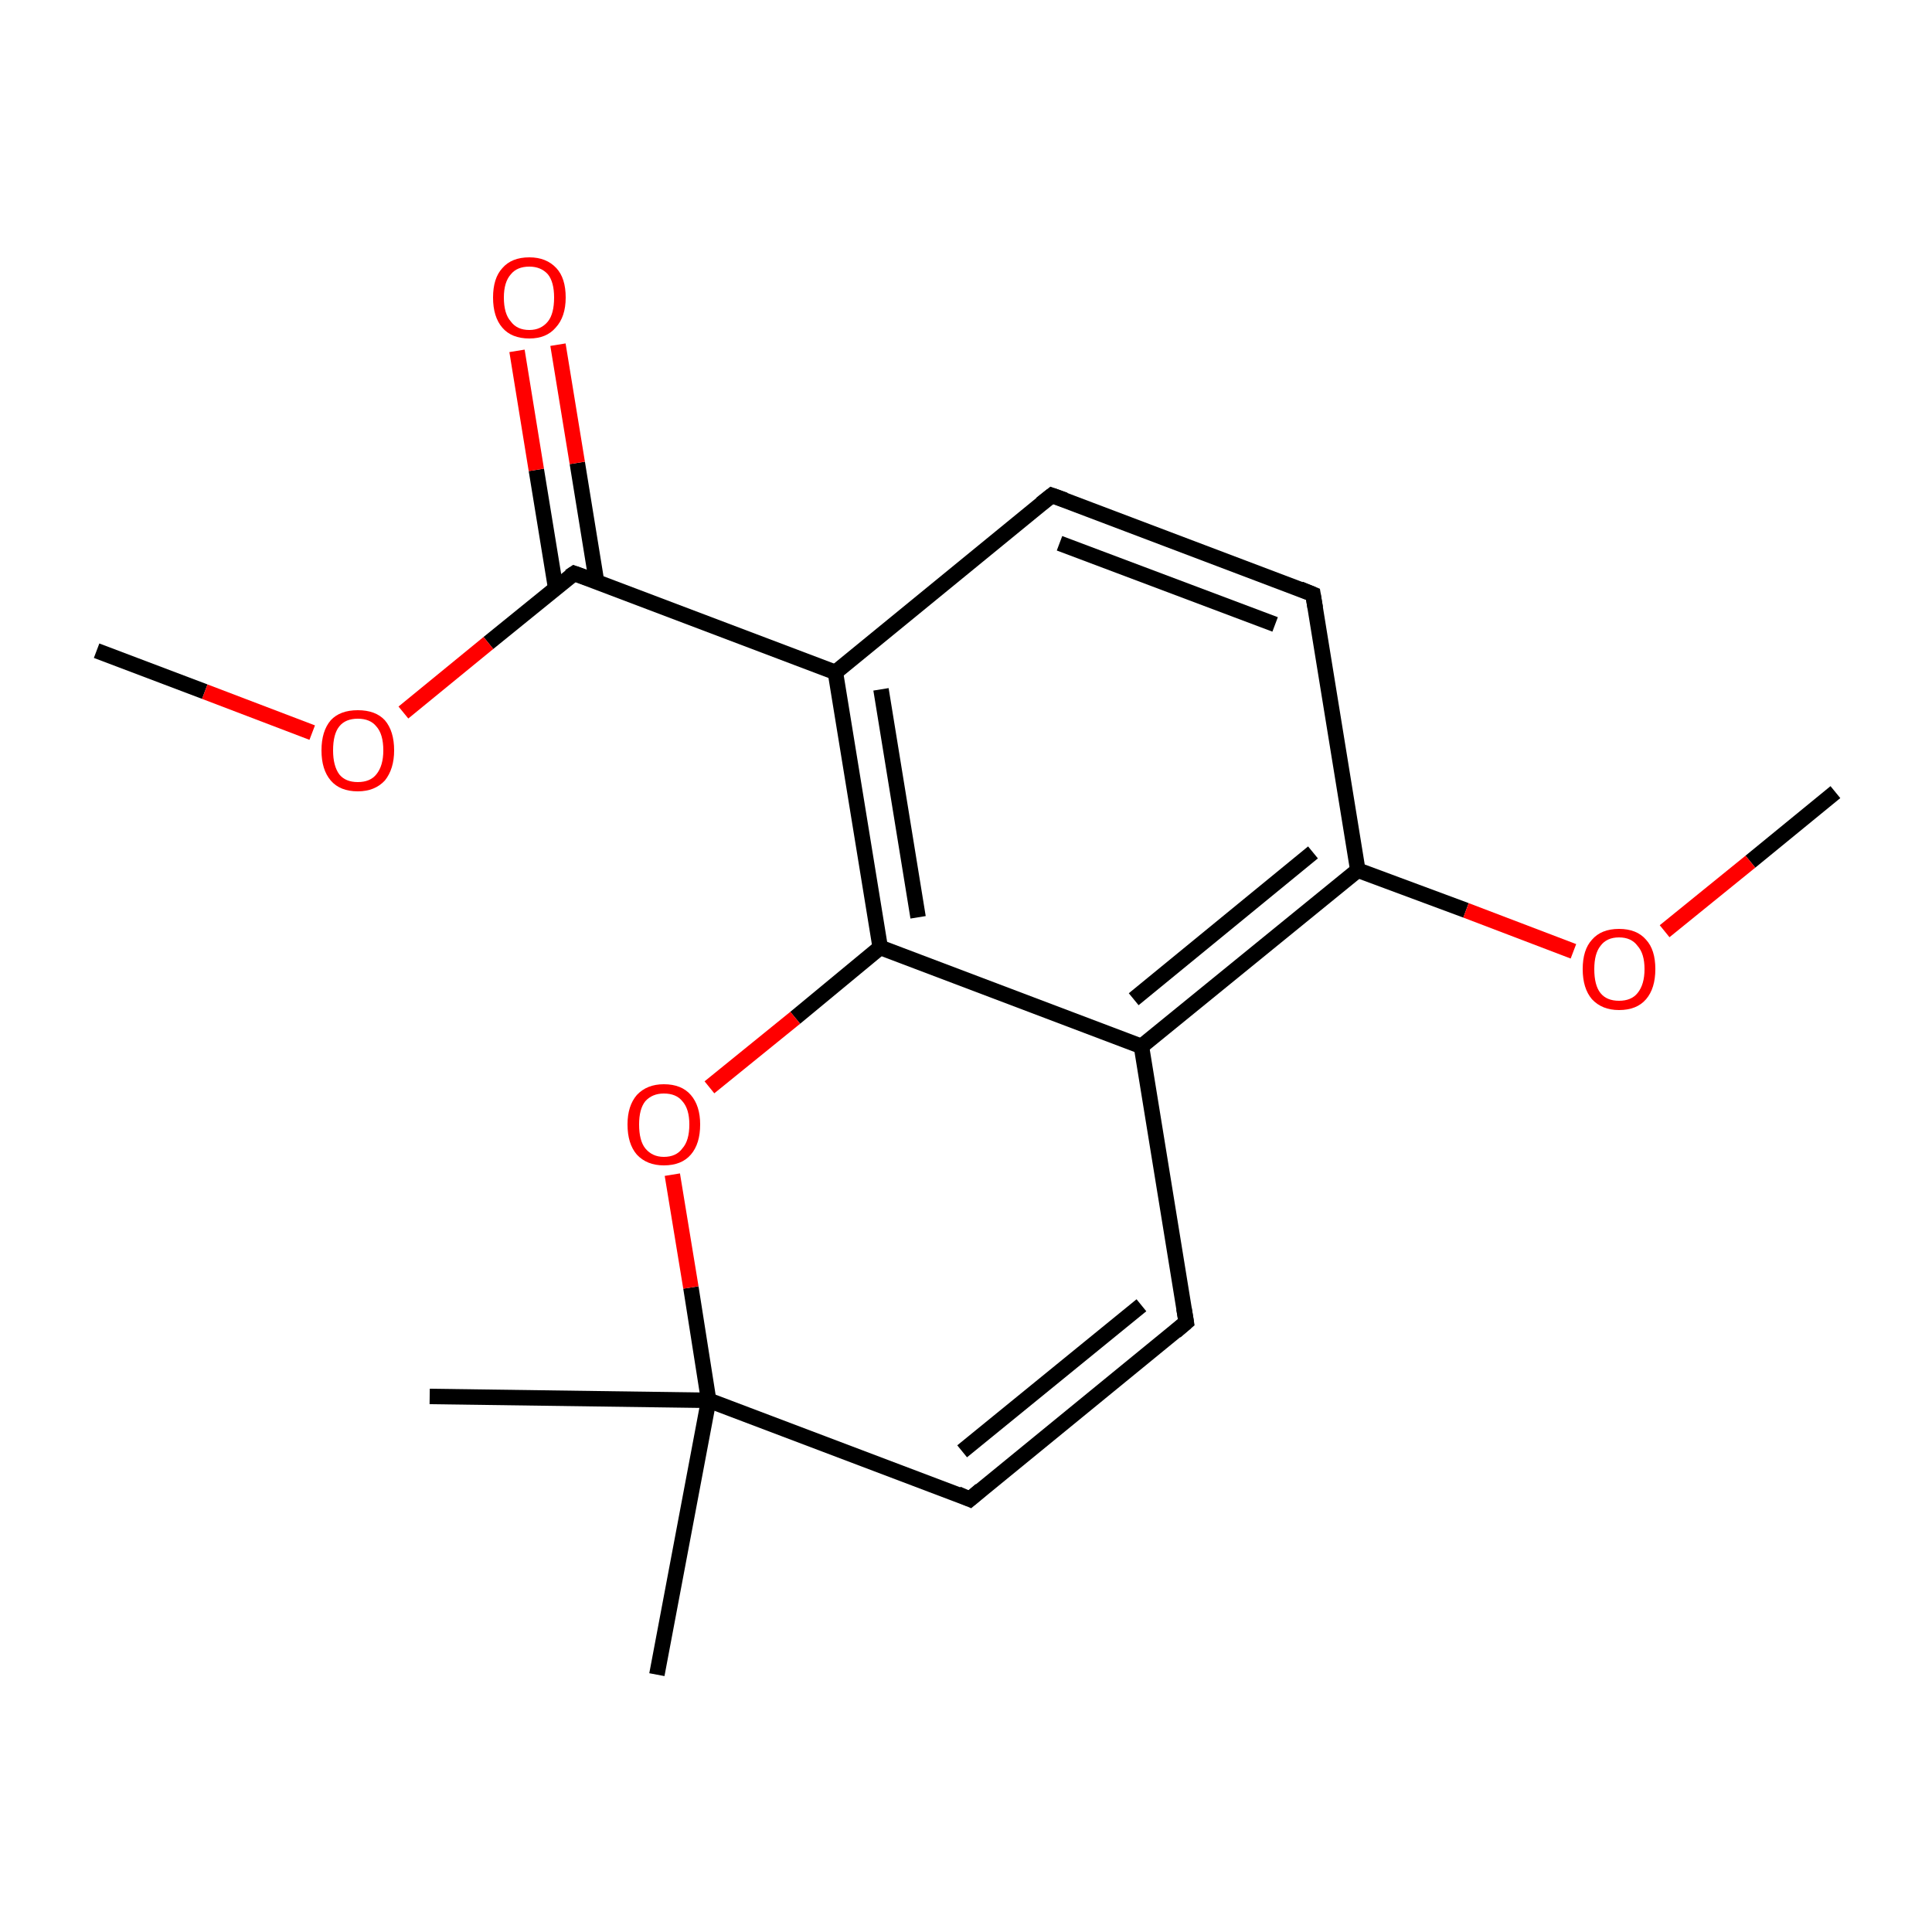 <?xml version='1.0' encoding='iso-8859-1'?>
<svg version='1.1' baseProfile='full'
              xmlns='http://www.w3.org/2000/svg'
                      xmlns:rdkit='http://www.rdkit.org/xml'
                      xmlns:xlink='http://www.w3.org/1999/xlink'
                  xml:space='preserve'
width='250px' height='250px' viewBox='0 0 250 250'>
<!-- END OF HEADER -->
<rect style='opacity:1.0;fill:#FFFFFF;stroke:none' width='250.0' height='250.0' x='0.0' y='0.0'> </rect>
<path class='bond-0 atom-0 atom-13' d='M 85.0,216.7 L 91.7,181.2' style='fill:none;fill-rule:evenodd;stroke:#000000;stroke-width:2.0px;stroke-linecap:butt;stroke-linejoin:miter;stroke-opacity:1' />
<path class='bond-1 atom-1 atom-13' d='M 55.6,180.7 L 91.7,181.2' style='fill:none;fill-rule:evenodd;stroke:#000000;stroke-width:2.0px;stroke-linecap:butt;stroke-linejoin:miter;stroke-opacity:1' />
<path class='bond-2 atom-2 atom-15' d='M 237.5,102.5 L 226.5,111.5' style='fill:none;fill-rule:evenodd;stroke:#000000;stroke-width:2.0px;stroke-linecap:butt;stroke-linejoin:miter;stroke-opacity:1' />
<path class='bond-2 atom-2 atom-15' d='M 226.5,111.5 L 215.4,120.5' style='fill:none;fill-rule:evenodd;stroke:#FF0000;stroke-width:2.0px;stroke-linecap:butt;stroke-linejoin:miter;stroke-opacity:1' />
<path class='bond-3 atom-3 atom-16' d='M 12.5,84.2 L 26.5,89.5' style='fill:none;fill-rule:evenodd;stroke:#000000;stroke-width:2.0px;stroke-linecap:butt;stroke-linejoin:miter;stroke-opacity:1' />
<path class='bond-3 atom-3 atom-16' d='M 26.5,89.5 L 40.4,94.8' style='fill:none;fill-rule:evenodd;stroke:#FF0000;stroke-width:2.0px;stroke-linecap:butt;stroke-linejoin:miter;stroke-opacity:1' />
<path class='bond-4 atom-4 atom-5' d='M 136.1,64.1 L 169.9,76.9' style='fill:none;fill-rule:evenodd;stroke:#000000;stroke-width:2.0px;stroke-linecap:butt;stroke-linejoin:miter;stroke-opacity:1' />
<path class='bond-4 atom-4 atom-5' d='M 137.1,70.3 L 165.0,80.8' style='fill:none;fill-rule:evenodd;stroke:#000000;stroke-width:2.0px;stroke-linecap:butt;stroke-linejoin:miter;stroke-opacity:1' />
<path class='bond-5 atom-4 atom-9' d='M 136.1,64.1 L 108.1,87.0' style='fill:none;fill-rule:evenodd;stroke:#000000;stroke-width:2.0px;stroke-linecap:butt;stroke-linejoin:miter;stroke-opacity:1' />
<path class='bond-6 atom-5 atom-10' d='M 169.9,76.9 L 175.7,112.6' style='fill:none;fill-rule:evenodd;stroke:#000000;stroke-width:2.0px;stroke-linecap:butt;stroke-linejoin:miter;stroke-opacity:1' />
<path class='bond-7 atom-6 atom-7' d='M 153.5,171.1 L 125.5,194.0' style='fill:none;fill-rule:evenodd;stroke:#000000;stroke-width:2.0px;stroke-linecap:butt;stroke-linejoin:miter;stroke-opacity:1' />
<path class='bond-7 atom-6 atom-7' d='M 147.7,168.9 L 124.5,187.8' style='fill:none;fill-rule:evenodd;stroke:#000000;stroke-width:2.0px;stroke-linecap:butt;stroke-linejoin:miter;stroke-opacity:1' />
<path class='bond-8 atom-6 atom-8' d='M 153.5,171.1 L 147.7,135.4' style='fill:none;fill-rule:evenodd;stroke:#000000;stroke-width:2.0px;stroke-linecap:butt;stroke-linejoin:miter;stroke-opacity:1' />
<path class='bond-9 atom-7 atom-13' d='M 125.5,194.0 L 91.7,181.2' style='fill:none;fill-rule:evenodd;stroke:#000000;stroke-width:2.0px;stroke-linecap:butt;stroke-linejoin:miter;stroke-opacity:1' />
<path class='bond-10 atom-8 atom-10' d='M 147.7,135.4 L 175.7,112.6' style='fill:none;fill-rule:evenodd;stroke:#000000;stroke-width:2.0px;stroke-linecap:butt;stroke-linejoin:miter;stroke-opacity:1' />
<path class='bond-10 atom-8 atom-10' d='M 146.7,129.3 L 169.9,110.3' style='fill:none;fill-rule:evenodd;stroke:#000000;stroke-width:2.0px;stroke-linecap:butt;stroke-linejoin:miter;stroke-opacity:1' />
<path class='bond-11 atom-8 atom-11' d='M 147.7,135.4 L 113.9,122.6' style='fill:none;fill-rule:evenodd;stroke:#000000;stroke-width:2.0px;stroke-linecap:butt;stroke-linejoin:miter;stroke-opacity:1' />
<path class='bond-12 atom-9 atom-11' d='M 108.1,87.0 L 113.9,122.6' style='fill:none;fill-rule:evenodd;stroke:#000000;stroke-width:2.0px;stroke-linecap:butt;stroke-linejoin:miter;stroke-opacity:1' />
<path class='bond-12 atom-9 atom-11' d='M 114.0,89.2 L 118.8,118.7' style='fill:none;fill-rule:evenodd;stroke:#000000;stroke-width:2.0px;stroke-linecap:butt;stroke-linejoin:miter;stroke-opacity:1' />
<path class='bond-13 atom-9 atom-12' d='M 108.1,87.0 L 74.3,74.2' style='fill:none;fill-rule:evenodd;stroke:#000000;stroke-width:2.0px;stroke-linecap:butt;stroke-linejoin:miter;stroke-opacity:1' />
<path class='bond-14 atom-10 atom-15' d='M 175.7,112.6 L 189.7,117.8' style='fill:none;fill-rule:evenodd;stroke:#000000;stroke-width:2.0px;stroke-linecap:butt;stroke-linejoin:miter;stroke-opacity:1' />
<path class='bond-14 atom-10 atom-15' d='M 189.7,117.8 L 203.6,123.1' style='fill:none;fill-rule:evenodd;stroke:#FF0000;stroke-width:2.0px;stroke-linecap:butt;stroke-linejoin:miter;stroke-opacity:1' />
<path class='bond-15 atom-11 atom-17' d='M 113.9,122.6 L 102.9,131.7' style='fill:none;fill-rule:evenodd;stroke:#000000;stroke-width:2.0px;stroke-linecap:butt;stroke-linejoin:miter;stroke-opacity:1' />
<path class='bond-15 atom-11 atom-17' d='M 102.9,131.7 L 91.8,140.7' style='fill:none;fill-rule:evenodd;stroke:#FF0000;stroke-width:2.0px;stroke-linecap:butt;stroke-linejoin:miter;stroke-opacity:1' />
<path class='bond-16 atom-12 atom-14' d='M 77.2,75.3 L 74.7,59.9' style='fill:none;fill-rule:evenodd;stroke:#000000;stroke-width:2.0px;stroke-linecap:butt;stroke-linejoin:miter;stroke-opacity:1' />
<path class='bond-16 atom-12 atom-14' d='M 74.7,59.9 L 72.2,44.6' style='fill:none;fill-rule:evenodd;stroke:#FF0000;stroke-width:2.0px;stroke-linecap:butt;stroke-linejoin:miter;stroke-opacity:1' />
<path class='bond-16 atom-12 atom-14' d='M 71.9,76.1 L 69.4,60.8' style='fill:none;fill-rule:evenodd;stroke:#000000;stroke-width:2.0px;stroke-linecap:butt;stroke-linejoin:miter;stroke-opacity:1' />
<path class='bond-16 atom-12 atom-14' d='M 69.4,60.8 L 66.9,45.4' style='fill:none;fill-rule:evenodd;stroke:#FF0000;stroke-width:2.0px;stroke-linecap:butt;stroke-linejoin:miter;stroke-opacity:1' />
<path class='bond-17 atom-12 atom-16' d='M 74.3,74.2 L 63.2,83.2' style='fill:none;fill-rule:evenodd;stroke:#000000;stroke-width:2.0px;stroke-linecap:butt;stroke-linejoin:miter;stroke-opacity:1' />
<path class='bond-17 atom-12 atom-16' d='M 63.2,83.2 L 52.2,92.2' style='fill:none;fill-rule:evenodd;stroke:#FF0000;stroke-width:2.0px;stroke-linecap:butt;stroke-linejoin:miter;stroke-opacity:1' />
<path class='bond-18 atom-13 atom-17' d='M 91.7,181.2 L 89.4,166.6' style='fill:none;fill-rule:evenodd;stroke:#000000;stroke-width:2.0px;stroke-linecap:butt;stroke-linejoin:miter;stroke-opacity:1' />
<path class='bond-18 atom-13 atom-17' d='M 89.4,166.6 L 87.0,152.0' style='fill:none;fill-rule:evenodd;stroke:#FF0000;stroke-width:2.0px;stroke-linecap:butt;stroke-linejoin:miter;stroke-opacity:1' />
<path d='M 137.8,64.7 L 136.1,64.1 L 134.7,65.2' style='fill:none;stroke:#000000;stroke-width:2.0px;stroke-linecap:butt;stroke-linejoin:miter;stroke-opacity:1;' />
<path d='M 168.2,76.2 L 169.9,76.9 L 170.2,78.7' style='fill:none;stroke:#000000;stroke-width:2.0px;stroke-linecap:butt;stroke-linejoin:miter;stroke-opacity:1;' />
<path d='M 152.1,172.3 L 153.5,171.1 L 153.2,169.3' style='fill:none;stroke:#000000;stroke-width:2.0px;stroke-linecap:butt;stroke-linejoin:miter;stroke-opacity:1;' />
<path d='M 126.9,192.8 L 125.5,194.0 L 123.9,193.3' style='fill:none;stroke:#000000;stroke-width:2.0px;stroke-linecap:butt;stroke-linejoin:miter;stroke-opacity:1;' />
<path d='M 76.0,74.8 L 74.3,74.2 L 73.7,74.6' style='fill:none;stroke:#000000;stroke-width:2.0px;stroke-linecap:butt;stroke-linejoin:miter;stroke-opacity:1;' />
<path class='atom-14' d='M 63.8 38.5
Q 63.8 36.0, 65.0 34.7
Q 66.2 33.3, 68.5 33.3
Q 70.7 33.3, 72.0 34.7
Q 73.2 36.0, 73.2 38.5
Q 73.2 41.0, 71.9 42.4
Q 70.7 43.8, 68.5 43.8
Q 66.2 43.8, 65.0 42.4
Q 63.8 41.0, 63.8 38.5
M 68.5 42.7
Q 70.0 42.7, 70.9 41.6
Q 71.7 40.6, 71.7 38.5
Q 71.7 36.5, 70.9 35.5
Q 70.0 34.5, 68.5 34.5
Q 66.9 34.5, 66.1 35.5
Q 65.2 36.5, 65.2 38.5
Q 65.2 40.6, 66.1 41.6
Q 66.9 42.7, 68.5 42.7
' fill='#FF0000'/>
<path class='atom-15' d='M 204.8 125.4
Q 204.8 122.9, 206.0 121.6
Q 207.2 120.2, 209.5 120.2
Q 211.8 120.2, 213.0 121.6
Q 214.2 122.9, 214.2 125.4
Q 214.2 127.9, 213.0 129.3
Q 211.8 130.7, 209.5 130.7
Q 207.3 130.7, 206.0 129.3
Q 204.8 127.9, 204.8 125.4
M 209.5 129.5
Q 211.1 129.5, 211.9 128.5
Q 212.8 127.4, 212.8 125.4
Q 212.8 123.4, 211.9 122.4
Q 211.1 121.3, 209.5 121.3
Q 207.9 121.3, 207.1 122.4
Q 206.3 123.4, 206.3 125.4
Q 206.3 127.5, 207.1 128.5
Q 207.9 129.5, 209.5 129.5
' fill='#FF0000'/>
<path class='atom-16' d='M 41.6 97.1
Q 41.6 94.6, 42.8 93.2
Q 44.0 91.9, 46.3 91.9
Q 48.6 91.9, 49.8 93.2
Q 51.0 94.6, 51.0 97.1
Q 51.0 99.5, 49.8 101.0
Q 48.5 102.4, 46.3 102.4
Q 44.0 102.4, 42.8 101.0
Q 41.6 99.6, 41.6 97.1
M 46.3 101.2
Q 47.9 101.2, 48.7 100.2
Q 49.6 99.1, 49.6 97.1
Q 49.6 95.0, 48.7 94.0
Q 47.9 93.0, 46.3 93.0
Q 44.7 93.0, 43.9 94.0
Q 43.1 95.0, 43.1 97.1
Q 43.1 99.1, 43.9 100.2
Q 44.7 101.2, 46.3 101.2
' fill='#FF0000'/>
<path class='atom-17' d='M 81.2 145.5
Q 81.2 143.1, 82.4 141.7
Q 83.7 140.3, 85.9 140.3
Q 88.2 140.3, 89.4 141.7
Q 90.6 143.1, 90.6 145.5
Q 90.6 148.0, 89.4 149.4
Q 88.2 150.8, 85.9 150.8
Q 83.7 150.8, 82.4 149.4
Q 81.2 148.0, 81.2 145.5
M 85.9 149.7
Q 87.5 149.7, 88.3 148.6
Q 89.2 147.6, 89.2 145.5
Q 89.2 143.5, 88.3 142.5
Q 87.5 141.5, 85.9 141.5
Q 84.4 141.5, 83.5 142.5
Q 82.7 143.5, 82.7 145.5
Q 82.7 147.6, 83.5 148.6
Q 84.4 149.7, 85.9 149.7
' fill='#FF0000'/>
</svg>

